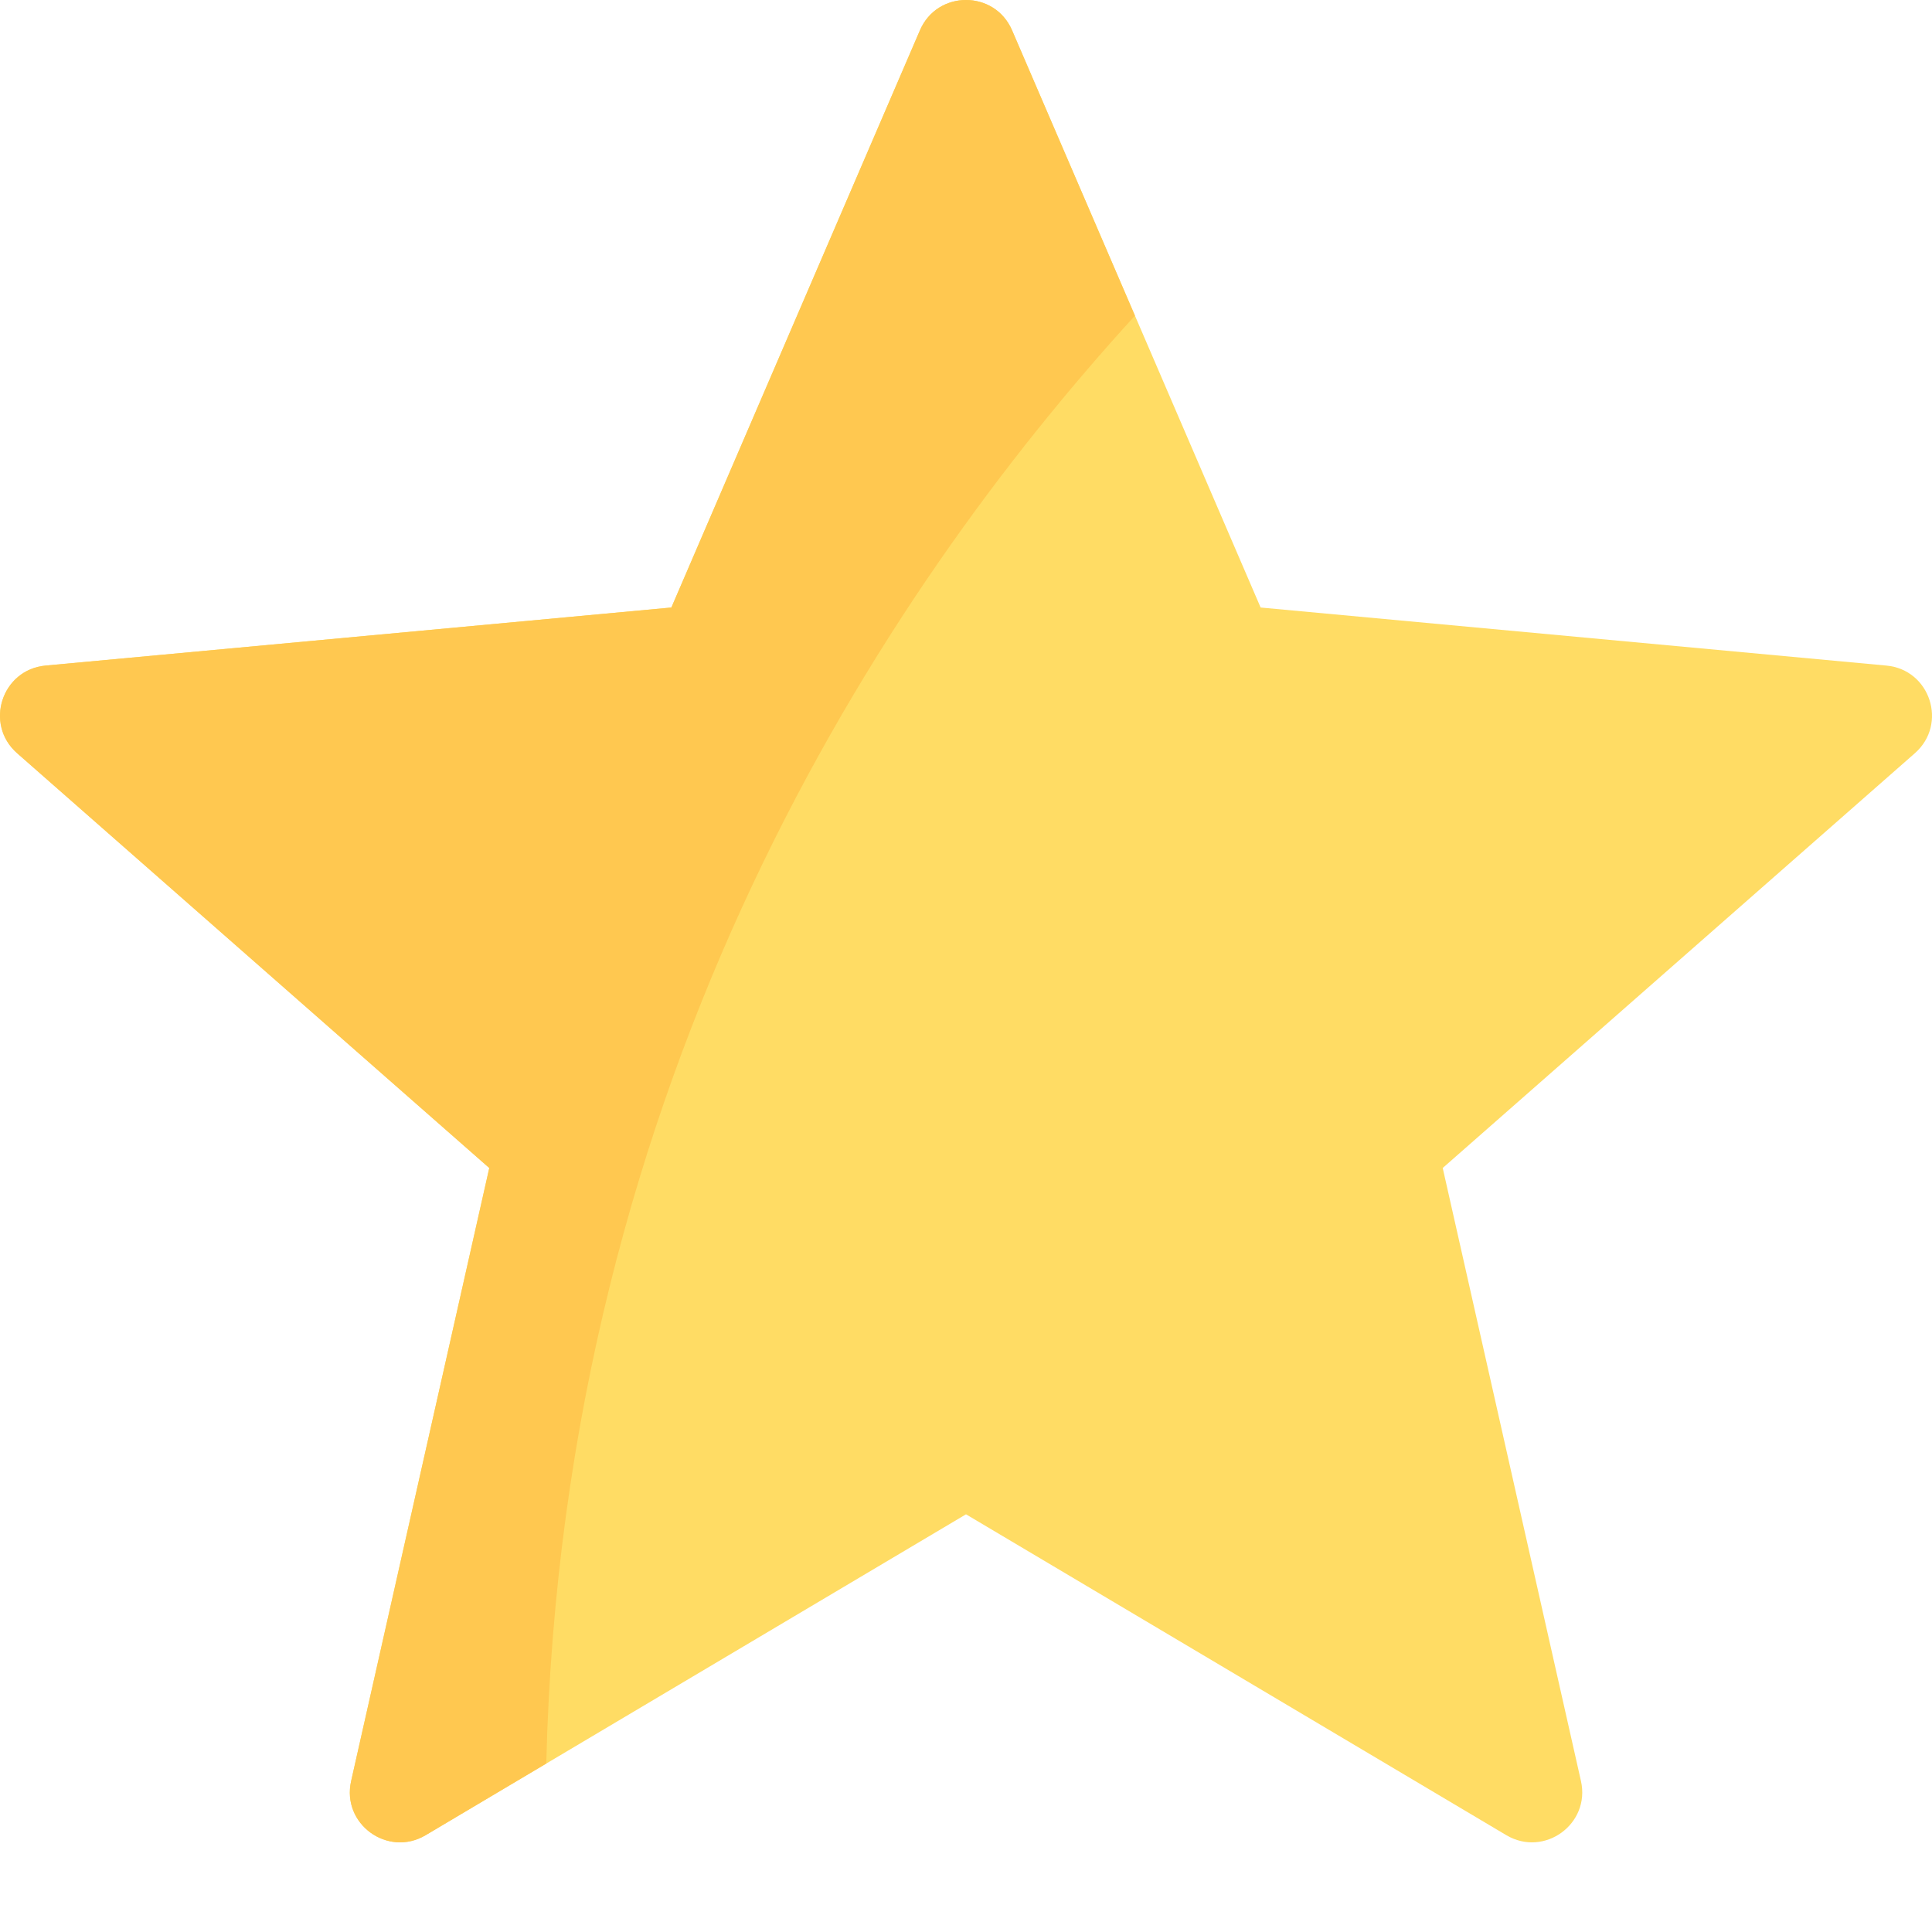 <?xml version="1.0" encoding="UTF-8"?> <svg xmlns="http://www.w3.org/2000/svg" width="20" height="20" viewBox="0 0 20 20" fill="none"> <path d="M19.528 6.89L13.05 6.289L10.477 0.314C10.297 -0.105 9.703 -0.105 9.523 0.314L6.95 6.289L0.472 6.89C0.018 6.932 -0.165 7.496 0.177 7.797L5.065 12.091L3.635 18.437C3.534 18.882 4.014 19.23 4.406 18.998L10 15.676L15.594 18.998C15.986 19.23 16.466 18.882 16.366 18.437L14.935 12.091L19.823 7.797C20.165 7.496 19.982 6.932 19.528 6.89Z" fill="#FFDC64"></path> <path d="M10.477 0.314C10.297 -0.105 9.703 -0.105 9.523 0.314L6.95 6.289L0.472 6.89C0.018 6.932 -0.165 7.496 0.177 7.797L5.065 12.091L3.635 18.437C3.534 18.882 4.014 19.23 4.406 18.998L5.655 18.256C5.827 11.143 9.132 6.134 11.749 3.268L10.477 0.314Z" fill="#FFC850"></path> </svg> 